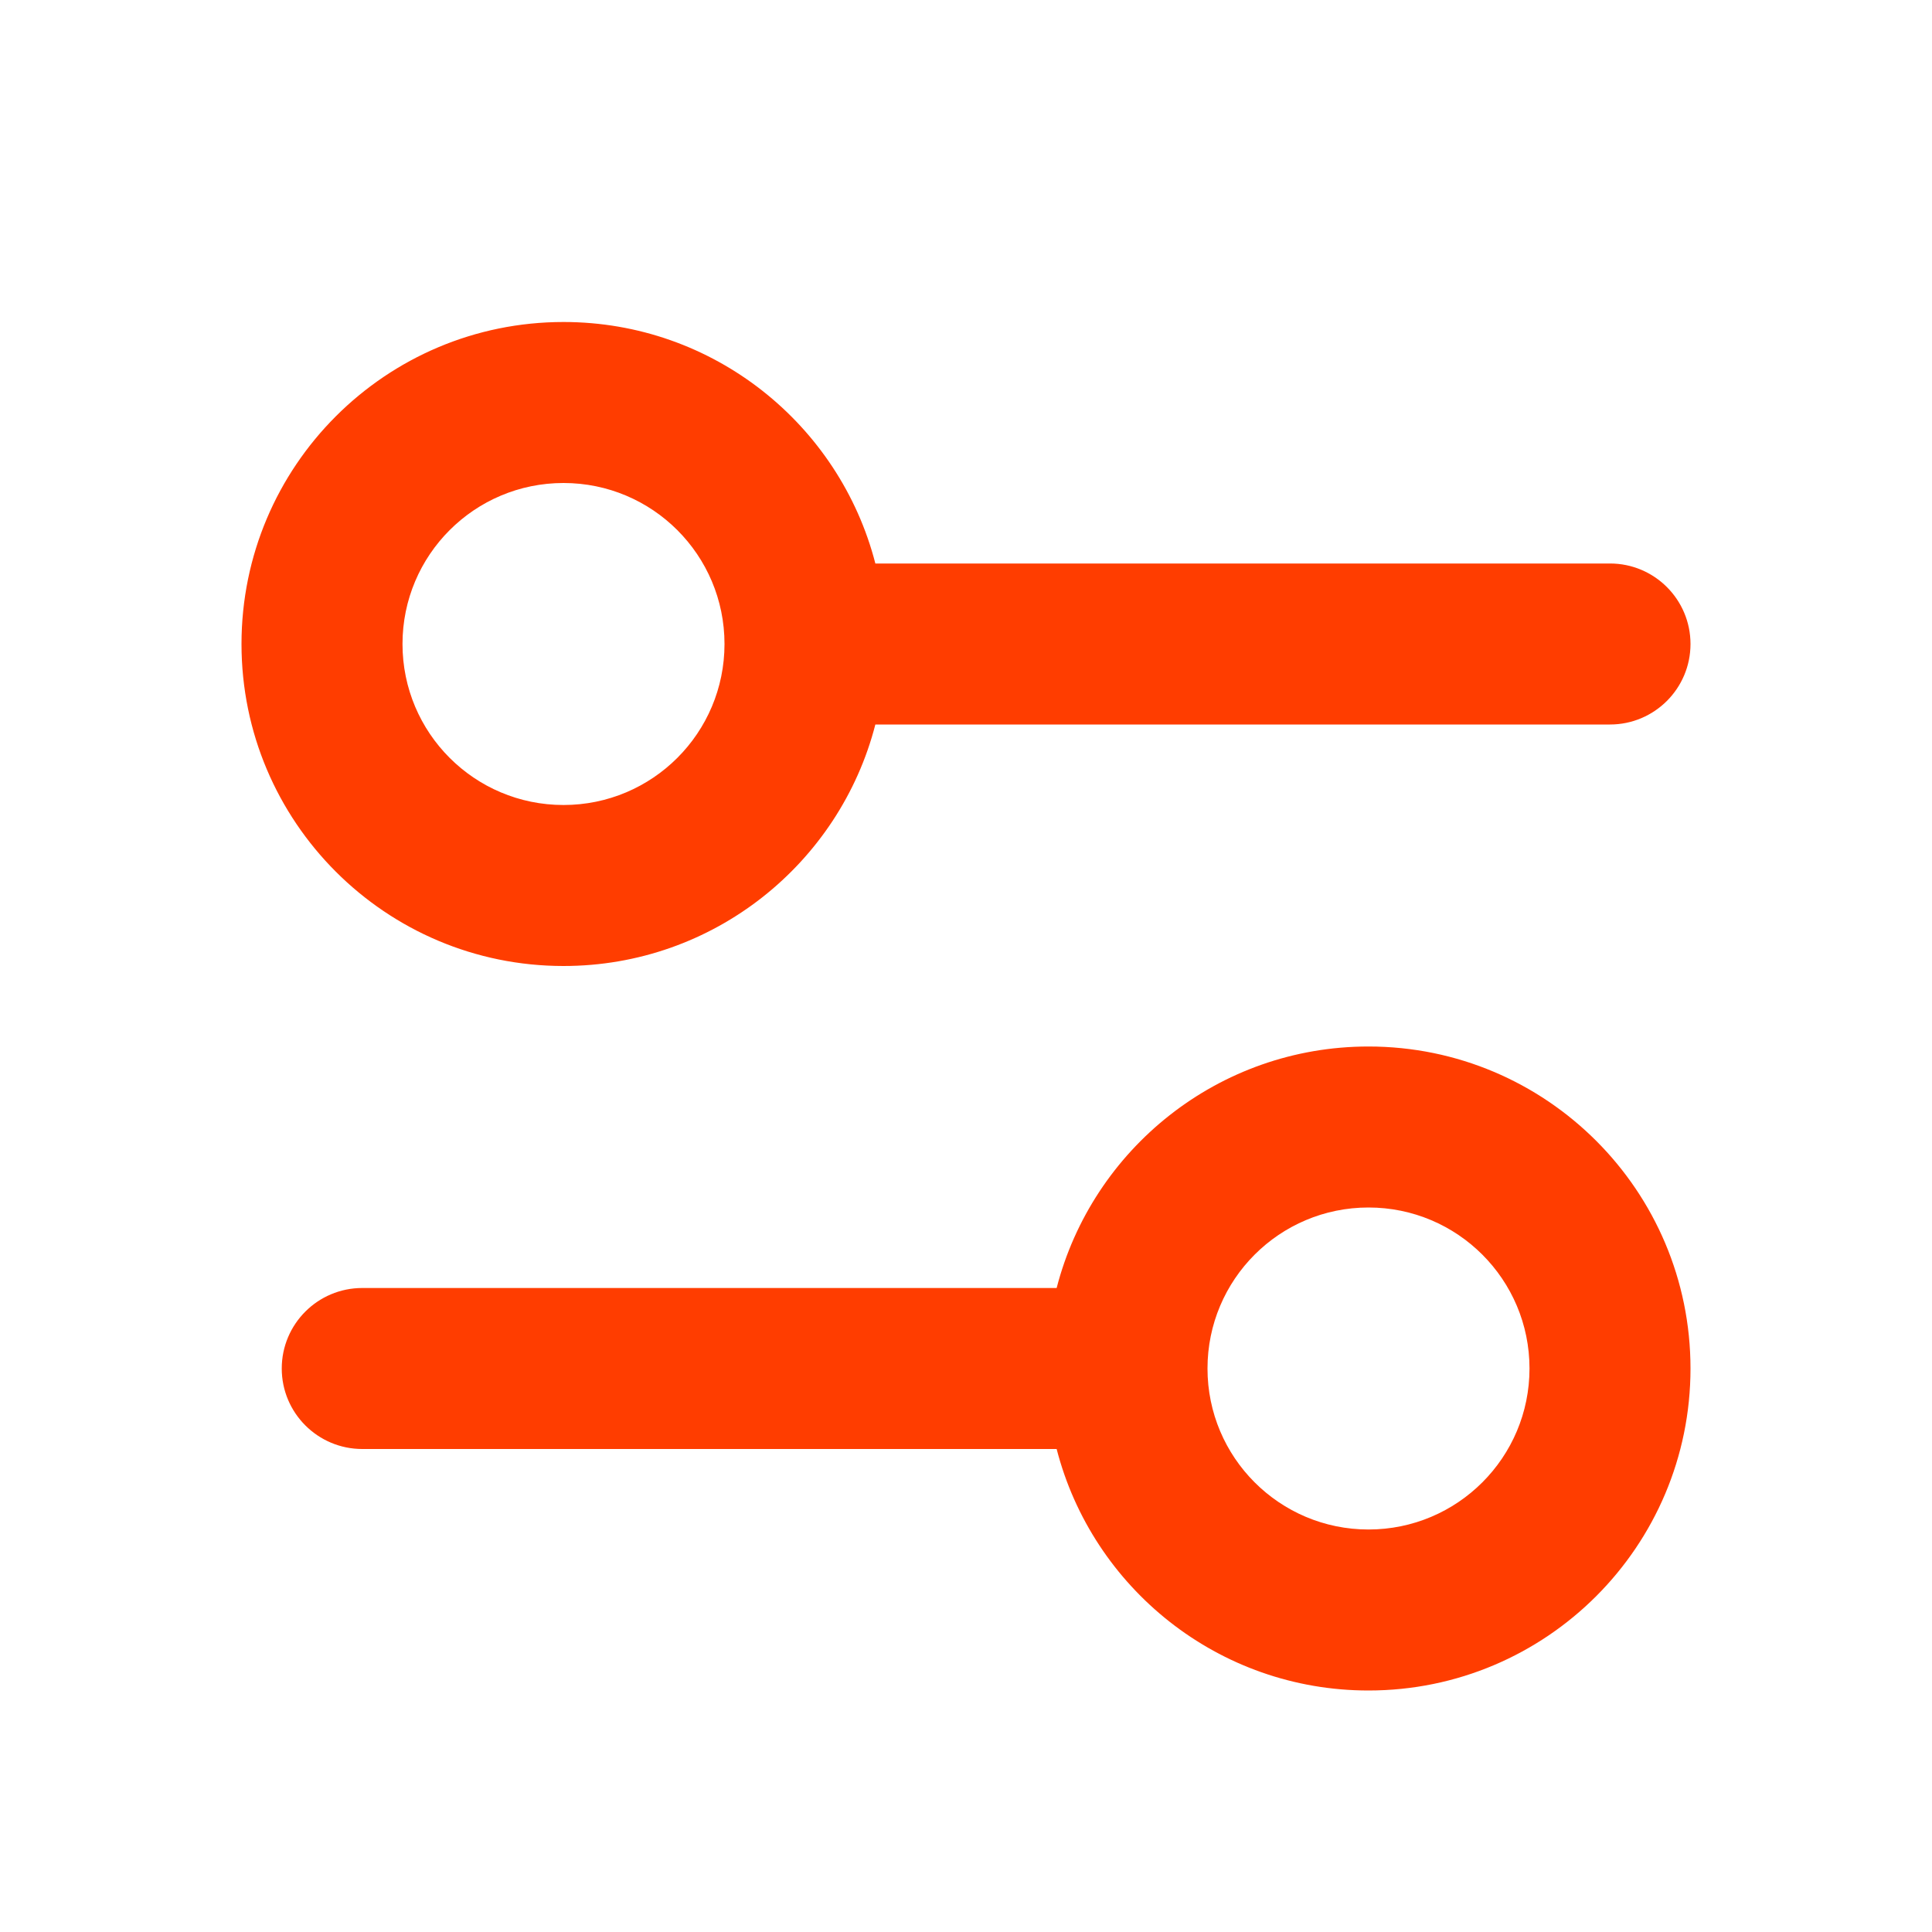 <svg width="24" height="24" viewBox="0 0 24 24" fill="none" xmlns="http://www.w3.org/2000/svg">
<path fill-rule="evenodd" clip-rule="evenodd" d="M9 8C9 9.105 8.105 10 7 10C5.895 10 5 9.105 5 8C5 6.895 5.895 6 7 6C8.105 6 9 6.895 9 8ZM10.874 9C10.43 10.725 8.864 12 7 12C4.791 12 3 10.209 3 8C3 5.791 4.791 4 7 4C8.864 4 10.43 5.275 10.874 7H20C20.552 7 21 7.448 21 8C21 8.552 20.552 9 20 9H10.874Z" fill="#FF3D00"/>
<path fill-rule="evenodd" clip-rule="evenodd" d="M15 17C15 18.105 15.895 19 17 19C18.105 19 19 18.105 19 17C19 15.895 18.105 15 17 15C15.895 15 15 15.895 15 17ZM13.126 18C13.57 19.725 15.136 21 17 21C19.209 21 21 19.209 21 17C21 14.791 19.209 13 17 13C15.136 13 13.57 14.275 13.126 16H4.5C3.948 16 3.5 16.448 3.5 17C3.5 17.552 3.948 18 4.5 18H13.126Z" fill="#FF3D00"/>
</svg>
